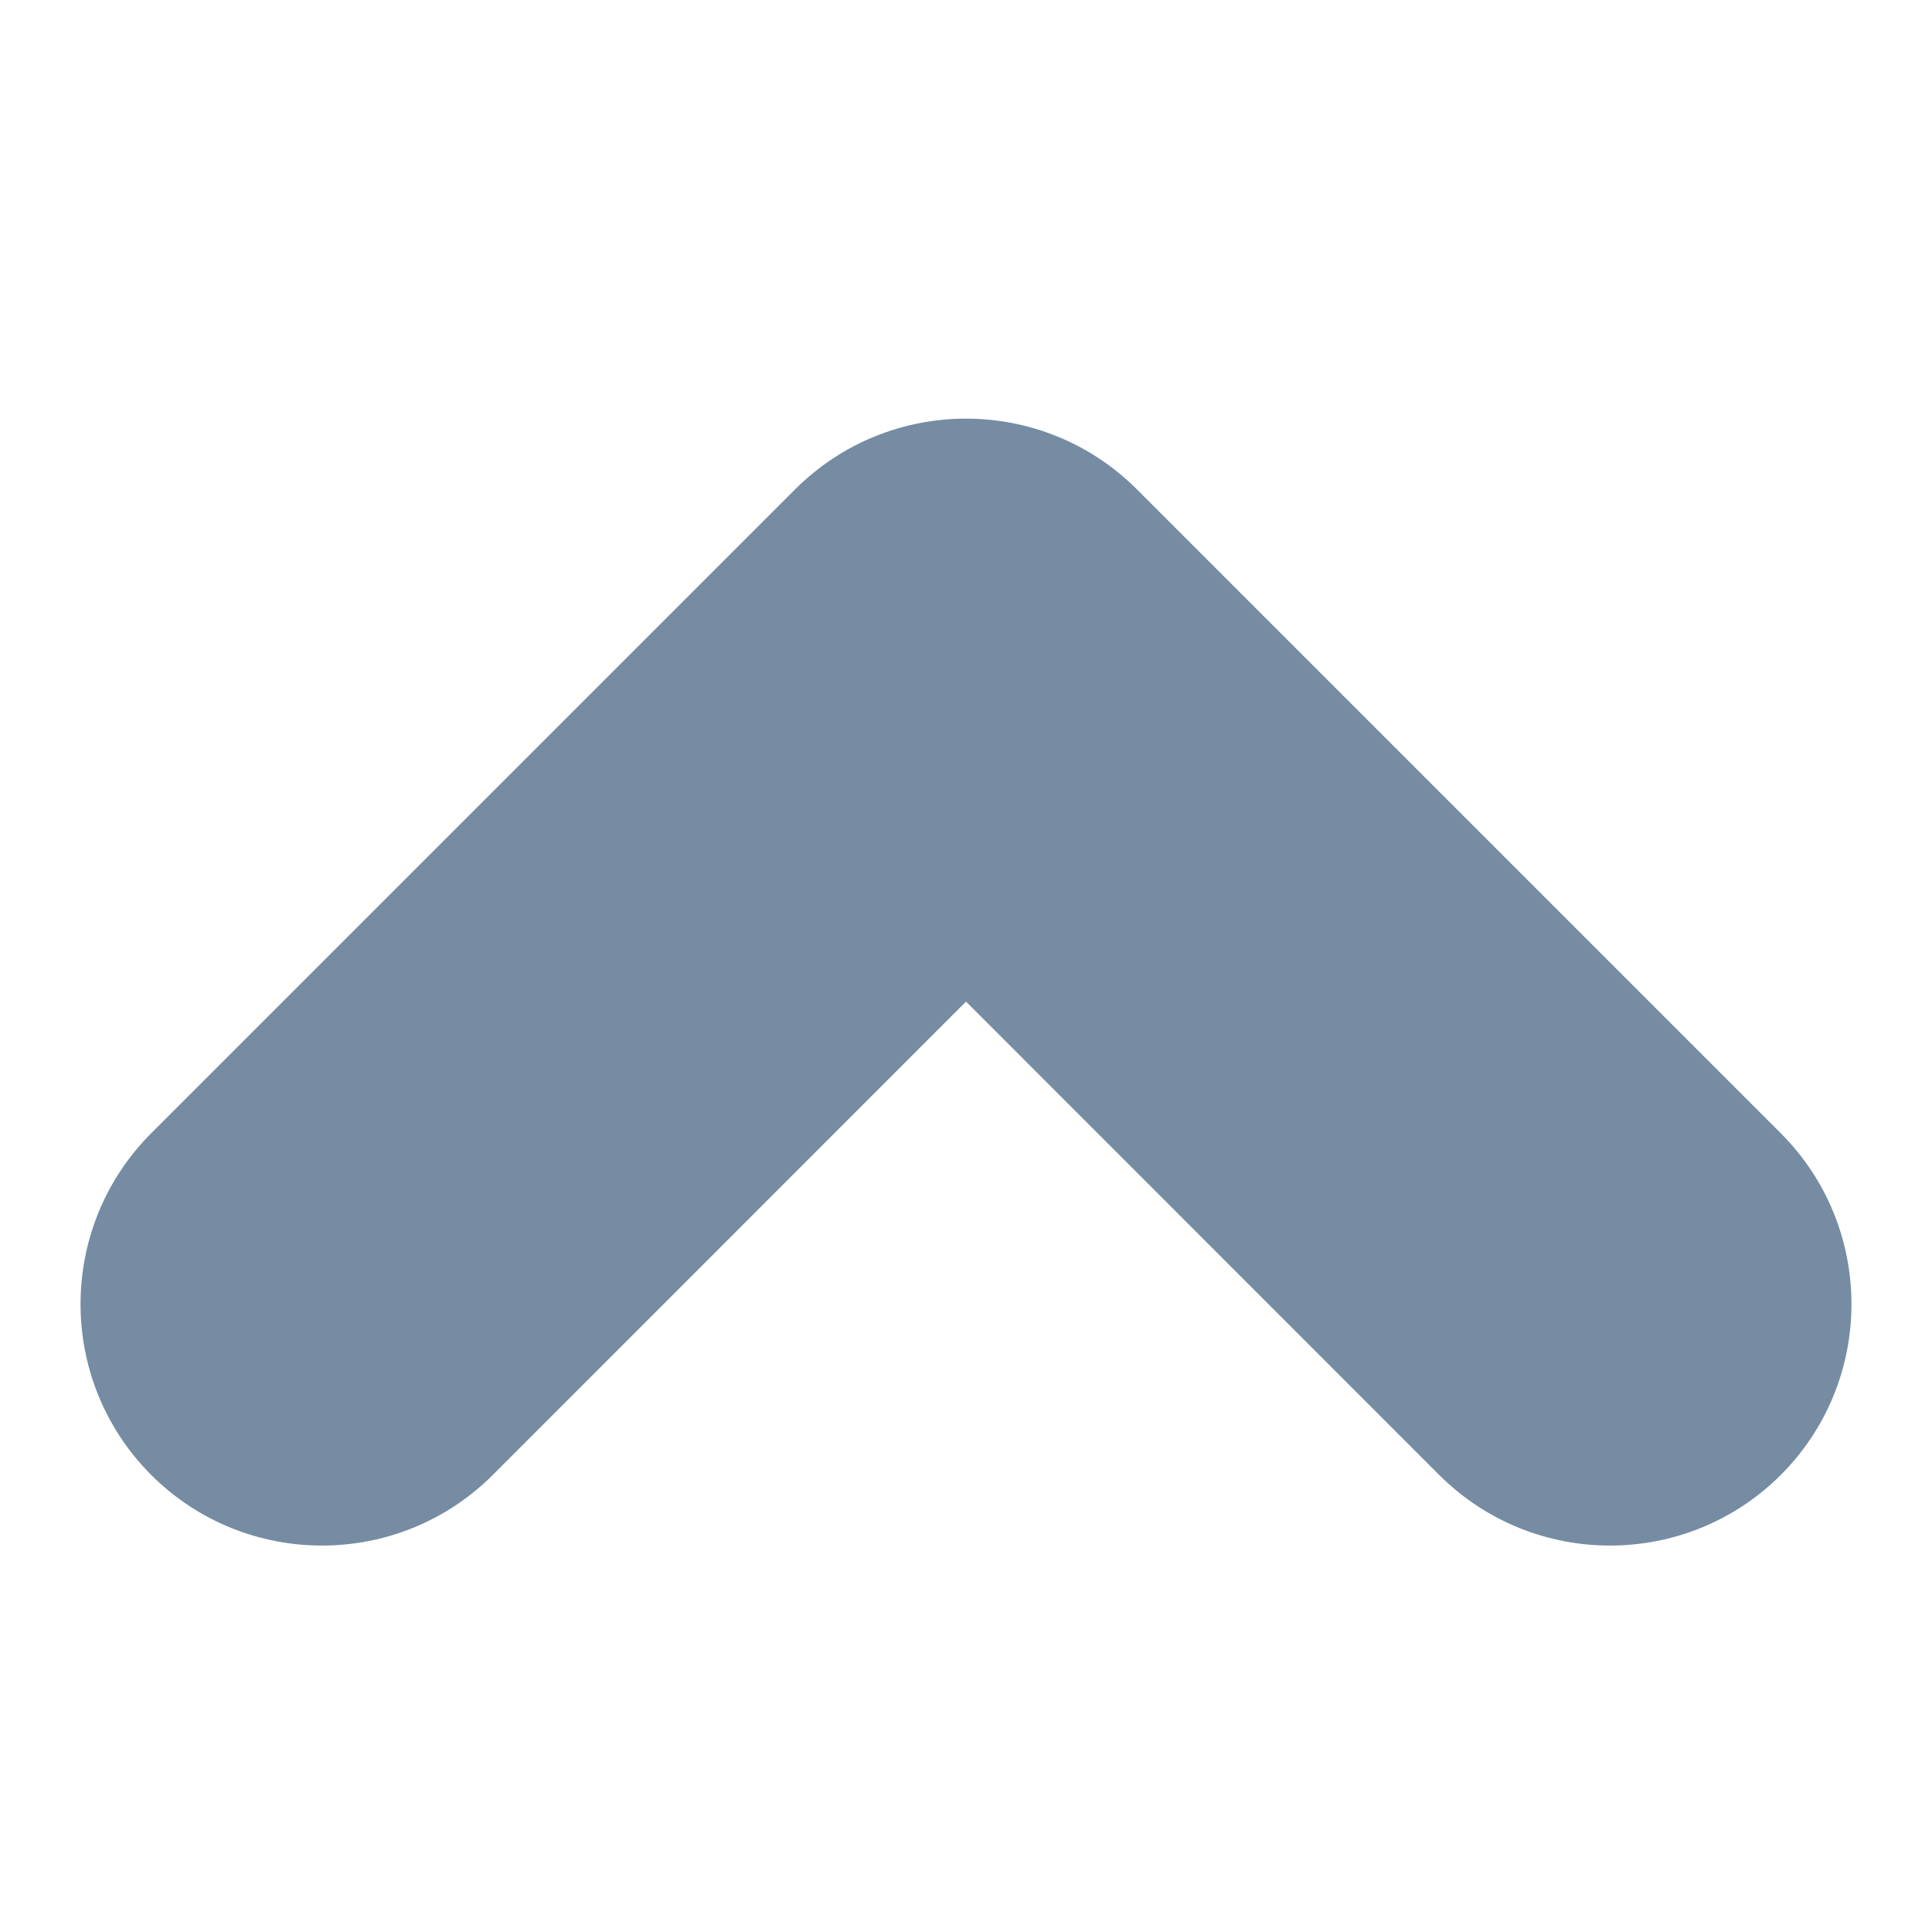 <?xml version="1.0" encoding="utf-8"?>
<svg width="800px" height="800px" viewBox="0 -2 12 12" id="meteor-icon-kit__solid-chevron-up-xs" fill="none" xmlns="http://www.w3.org/2000/svg"><path fill-rule="evenodd" clip-rule="evenodd" d="M8.939 7.161L6 4.221L3.061 7.161C2.475 7.746 1.525 7.746 0.939 7.161C0.354 6.575 0.354 5.625 0.939 5.039L4.939 1.039C5.525 0.454 6.475 0.454 7.061 1.039L11.061 5.039C11.646 5.625 11.646 6.575 11.061 7.161C10.475 7.746 9.525 7.746 8.939 7.161z" fill="#758CA3"/></svg>